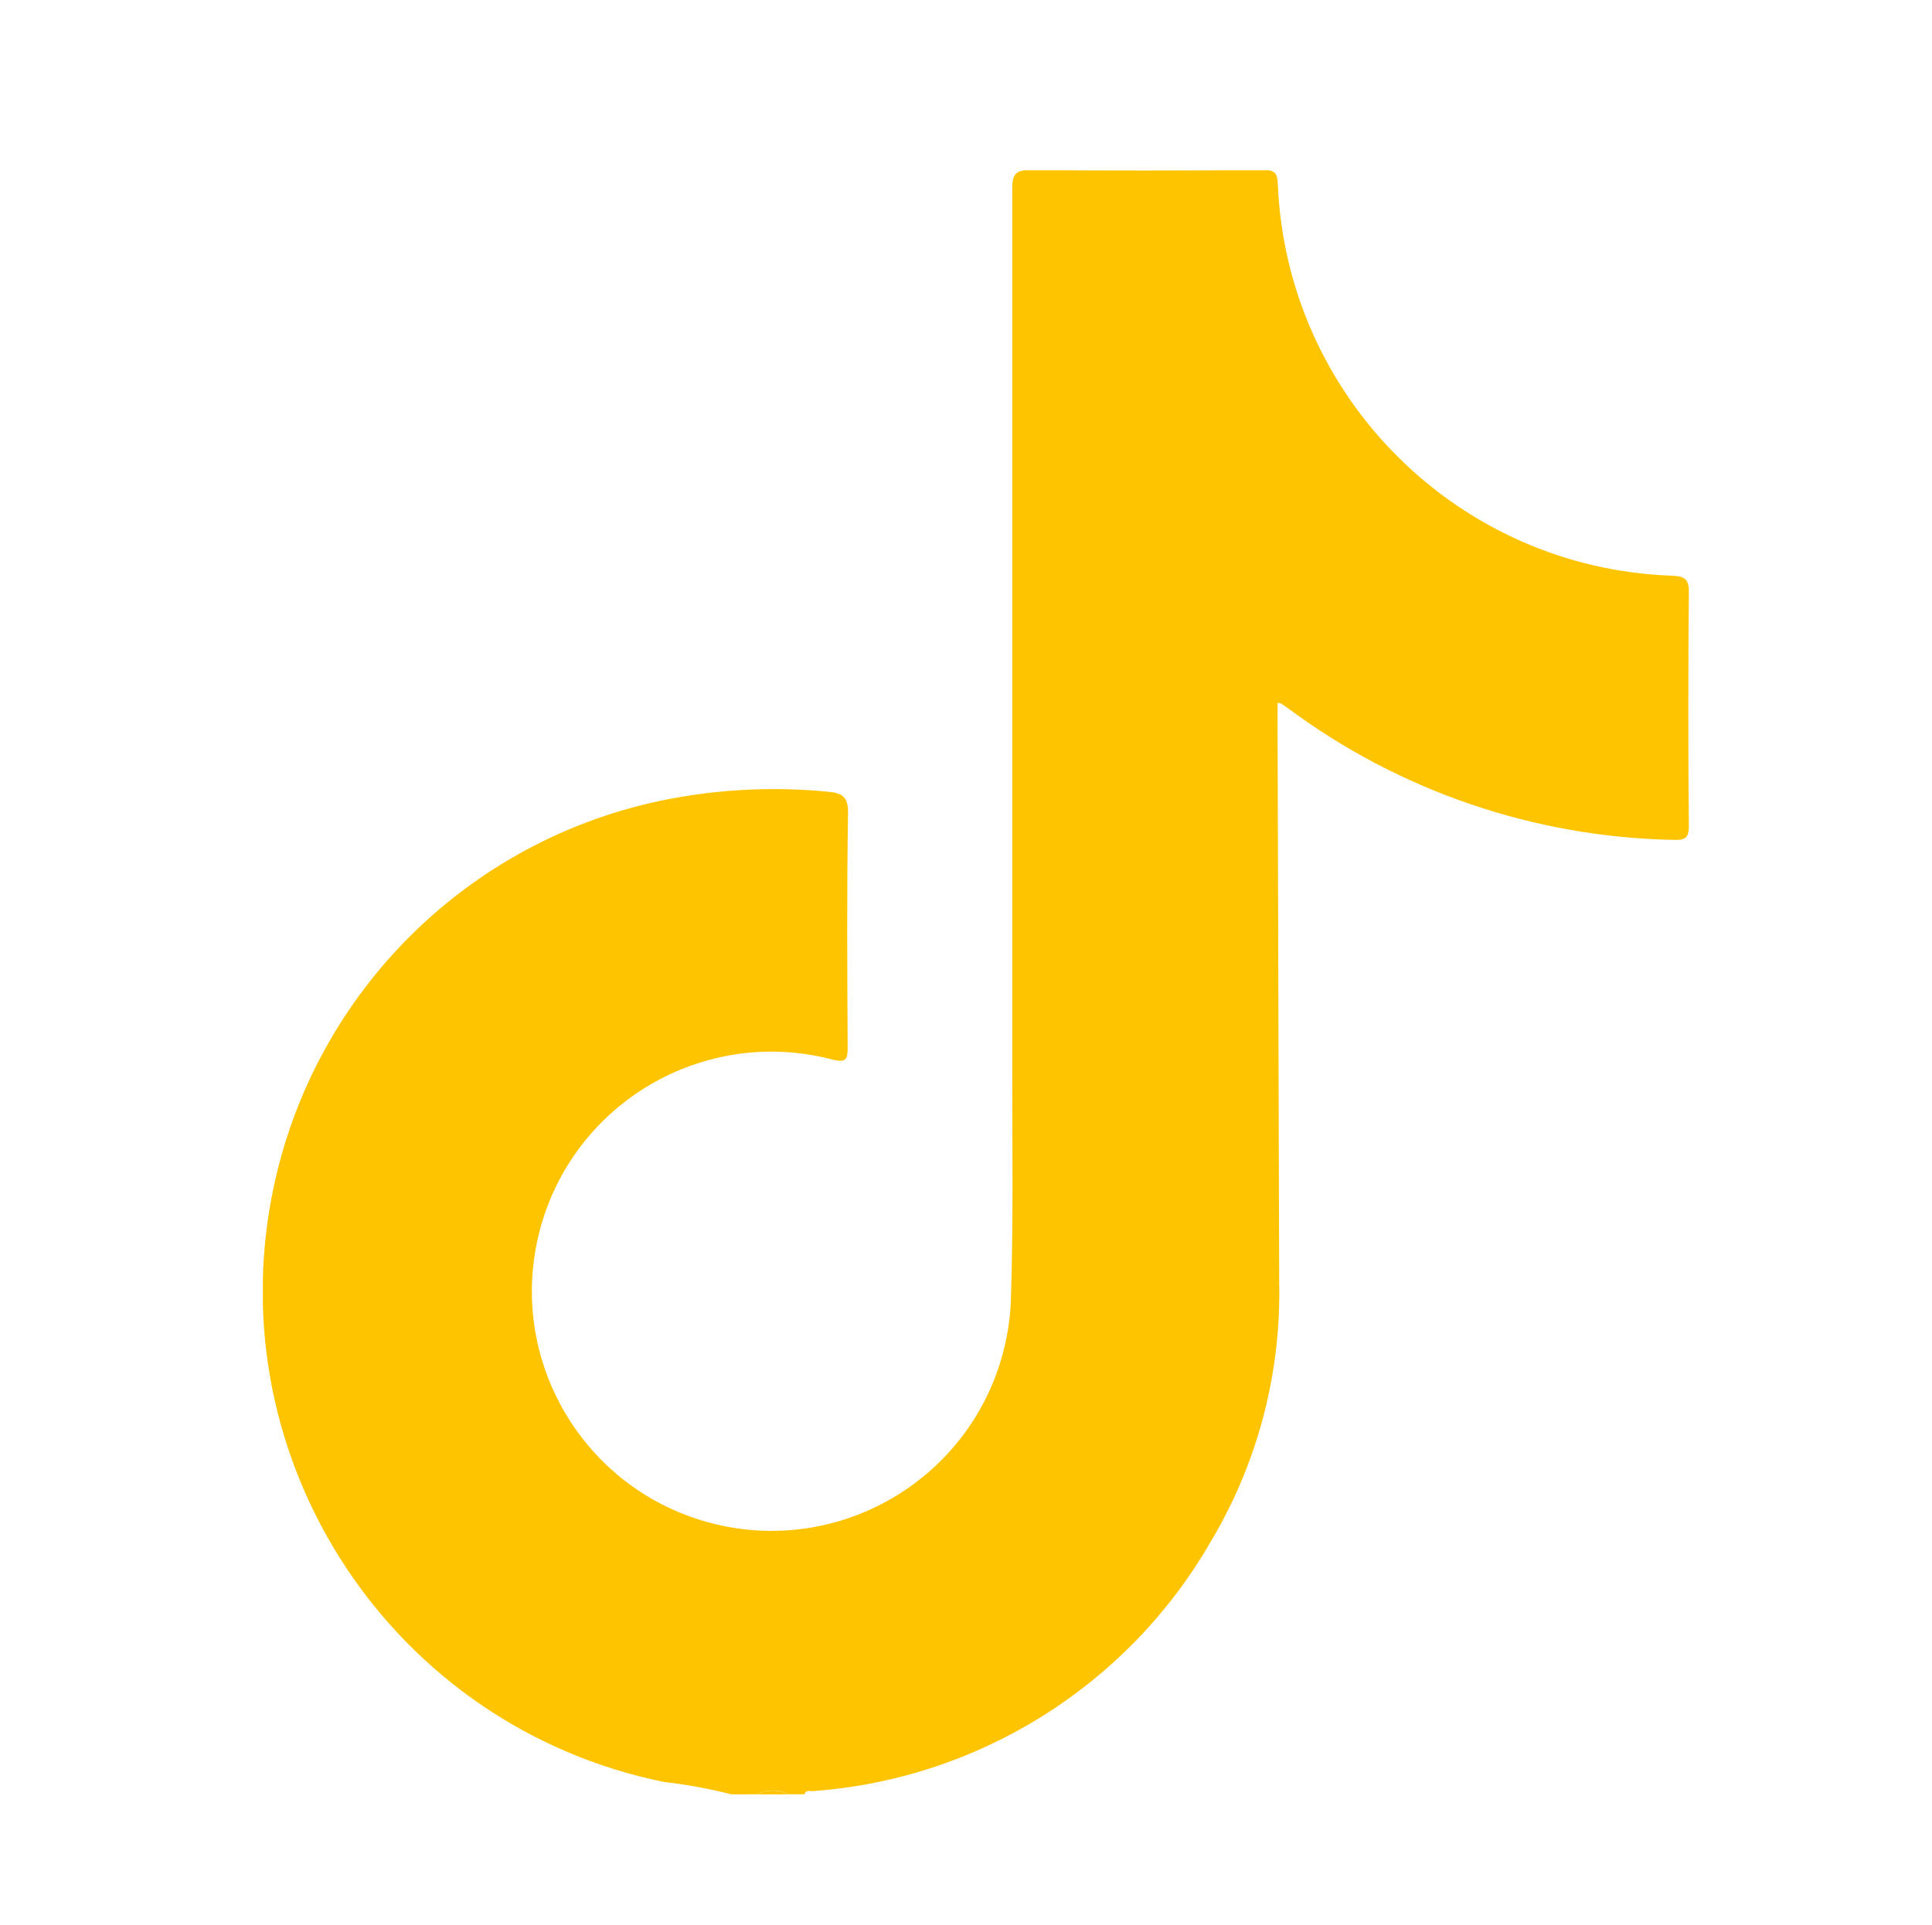 <?xml version="1.0" encoding="UTF-8"?><svg id="Ebene_1" xmlns="http://www.w3.org/2000/svg" xmlns:xlink="http://www.w3.org/1999/xlink" viewBox="0 0 294 293"><defs><style>.cls-1{clip-path:url(#clippath);}.cls-2{fill:none;}.cls-2,.cls-3{stroke-width:0px;}.cls-3{fill:#ffc400;}</style><clipPath id="clippath"><rect class="cls-2" x="40" y="25.91" width="217" height="247.14"/></clipPath></defs><g class="cls-1"><g id="Gruppe_16"><path id="Pfad_4" class="cls-3" d="M111.27,273.05c-3.37-.86-6.79-1.48-10.25-1.88-41.26-8.4-67.9-48.66-59.5-89.92,6.26-30.75,30.72-54.52,61.63-59.9,7.53-1.32,15.21-1.61,22.83-.87,2.07.2,3.11.65,3.07,3.24-.2,11.83-.12,23.66-.06,35.49,0,1.92-.08,2.61-2.44,2-19.49-5.05-39.38,6.65-44.44,26.14-5.05,19.49,6.65,39.38,26.14,44.44,19.49,5.05,39.38-6.65,44.44-26.14.61-2.37.99-4.8,1.12-7.24.42-12.06.22-24.14.23-36.21V28.68c0-2.19.53-2.81,2.76-2.81,11.83.12,23.66.09,35.49,0,1.69,0,2.09.47,2.16,2.12,1.34,32.49,27.48,58.47,59.97,59.62,1.88.07,2.6.45,2.58,2.52-.11,11.83-.11,23.66,0,35.49,0,1.88-.51,2.24-2.3,2.19-21.21-.4-41.76-7.42-58.77-20.08-.33-.23-.66-.46-.99-.68-.17-.05-.35-.08-.53-.08v2.51c.08,28.57.17,57.13.25,85.71.3,13.91-3.33,27.61-10.49,39.54-12.66,21.87-35.34,36.04-60.55,37.84-.43,0-.99-.2-1.19.47h-2.42c-1.52-.76-3.31-.76-4.83,0l-3.89.03Z"/><path id="Pfad_5" class="cls-3" d="M115.17,273.06c1.52-.76,3.31-.76,4.83,0h-4.83Z"/></g></g></svg>